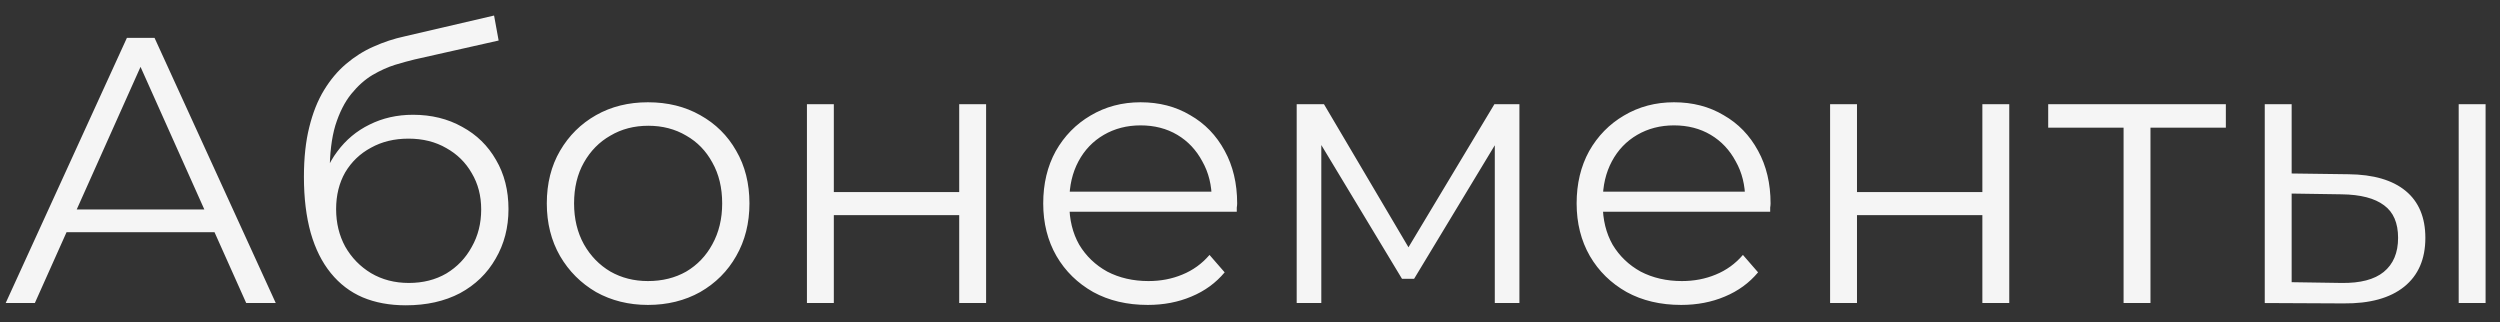 <?xml version="1.0" encoding="UTF-8"?> <svg xmlns="http://www.w3.org/2000/svg" width="132" height="17" viewBox="0 0 132 17" fill="none"><rect x="0" y="0" width="132" height="17" fill="#333333" stroke="none"/><path d="M0.3 16L6.7 2H8.16L14.56 16H13L7.12 2.86H7.72L1.84 16H0.3ZM2.82 12.26L3.26 11.06H11.4L11.84 12.26H2.82ZM21.427 16.12C20.574 16.12 19.814 15.98 19.148 15.7C18.494 15.42 17.934 14.993 17.468 14.42C17.001 13.847 16.648 13.14 16.407 12.3C16.168 11.447 16.047 10.46 16.047 9.34C16.047 8.34 16.141 7.467 16.328 6.72C16.514 5.96 16.774 5.307 17.108 4.76C17.441 4.213 17.828 3.753 18.267 3.38C18.721 2.993 19.207 2.687 19.727 2.46C20.261 2.22 20.808 2.04 21.367 1.92L26.087 0.82L26.328 2.14L21.887 3.14C21.608 3.207 21.267 3.3 20.867 3.42C20.481 3.54 20.081 3.72 19.668 3.96C19.267 4.2 18.894 4.533 18.547 4.96C18.201 5.387 17.921 5.94 17.707 6.62C17.508 7.287 17.407 8.12 17.407 9.12C17.407 9.333 17.414 9.507 17.427 9.64C17.441 9.76 17.454 9.893 17.468 10.04C17.494 10.173 17.514 10.373 17.527 10.64L16.907 10.12C17.054 9.307 17.354 8.6 17.808 8C18.261 7.387 18.828 6.913 19.508 6.58C20.201 6.233 20.968 6.06 21.808 6.06C22.781 6.06 23.648 6.273 24.407 6.7C25.168 7.113 25.761 7.693 26.188 8.44C26.628 9.187 26.848 10.053 26.848 11.04C26.848 12.013 26.621 12.887 26.168 13.66C25.727 14.433 25.101 15.04 24.288 15.48C23.474 15.907 22.521 16.12 21.427 16.12ZM21.587 14.94C22.334 14.94 22.994 14.773 23.567 14.44C24.141 14.093 24.587 13.627 24.907 13.04C25.241 12.453 25.407 11.793 25.407 11.06C25.407 10.34 25.241 9.7 24.907 9.14C24.587 8.58 24.141 8.14 23.567 7.82C22.994 7.487 22.328 7.32 21.567 7.32C20.821 7.32 20.161 7.48 19.587 7.8C19.014 8.107 18.561 8.54 18.227 9.1C17.907 9.66 17.747 10.307 17.747 11.04C17.747 11.773 17.907 12.433 18.227 13.02C18.561 13.607 19.014 14.073 19.587 14.42C20.174 14.767 20.841 14.94 21.587 14.94ZM34.211 16.1C33.198 16.1 32.284 15.873 31.471 15.42C30.671 14.953 30.038 14.32 29.571 13.52C29.104 12.707 28.871 11.78 28.871 10.74C28.871 9.687 29.104 8.76 29.571 7.96C30.038 7.16 30.671 6.533 31.471 6.08C32.271 5.627 33.184 5.4 34.211 5.4C35.251 5.4 36.171 5.627 36.971 6.08C37.784 6.533 38.418 7.16 38.871 7.96C39.338 8.76 39.571 9.687 39.571 10.74C39.571 11.78 39.338 12.707 38.871 13.52C38.418 14.32 37.784 14.953 36.971 15.42C36.158 15.873 35.238 16.1 34.211 16.1ZM34.211 14.84C34.971 14.84 35.644 14.673 36.231 14.34C36.818 13.993 37.278 13.513 37.611 12.9C37.958 12.273 38.131 11.553 38.131 10.74C38.131 9.913 37.958 9.193 37.611 8.58C37.278 7.967 36.818 7.493 36.231 7.16C35.644 6.813 34.978 6.64 34.231 6.64C33.484 6.64 32.818 6.813 32.231 7.16C31.644 7.493 31.178 7.967 30.831 8.58C30.484 9.193 30.311 9.913 30.311 10.74C30.311 11.553 30.484 12.273 30.831 12.9C31.178 13.513 31.644 13.993 32.231 14.34C32.818 14.673 33.478 14.84 34.211 14.84ZM42.606 16V5.5H44.026V10.14H50.646V5.5H52.066V16H50.646V11.36H44.026V16H42.606ZM60.602 16.1C59.509 16.1 58.549 15.873 57.722 15.42C56.895 14.953 56.249 14.32 55.782 13.52C55.315 12.707 55.082 11.78 55.082 10.74C55.082 9.7 55.302 8.78 55.742 7.98C56.195 7.18 56.809 6.553 57.582 6.1C58.369 5.633 59.249 5.4 60.222 5.4C61.209 5.4 62.082 5.627 62.842 6.08C63.615 6.52 64.222 7.147 64.662 7.96C65.102 8.76 65.322 9.687 65.322 10.74C65.322 10.807 65.315 10.88 65.302 10.96C65.302 11.027 65.302 11.1 65.302 11.18H56.162V10.12H64.542L63.982 10.54C63.982 9.78 63.815 9.107 63.482 8.52C63.162 7.92 62.722 7.453 62.162 7.12C61.602 6.787 60.955 6.62 60.222 6.62C59.502 6.62 58.855 6.787 58.282 7.12C57.709 7.453 57.262 7.92 56.942 8.52C56.622 9.12 56.462 9.807 56.462 10.58V10.8C56.462 11.6 56.635 12.307 56.982 12.92C57.342 13.52 57.835 13.993 58.462 14.34C59.102 14.673 59.829 14.84 60.642 14.84C61.282 14.84 61.875 14.727 62.422 14.5C62.982 14.273 63.462 13.927 63.862 13.46L64.662 14.38C64.195 14.94 63.609 15.367 62.902 15.66C62.209 15.953 61.442 16.1 60.602 16.1ZM68.465 16V5.5H69.905L74.665 13.56H74.065L78.905 5.5H80.225V16H78.925V7.12L79.185 7.24L74.665 14.72H74.025L69.465 7.16L69.765 7.1V16H68.465ZM88.766 16.1C87.673 16.1 86.713 15.873 85.886 15.42C85.059 14.953 84.413 14.32 83.946 13.52C83.479 12.707 83.246 11.78 83.246 10.74C83.246 9.7 83.466 8.78 83.906 7.98C84.359 7.18 84.973 6.553 85.746 6.1C86.533 5.633 87.413 5.4 88.386 5.4C89.373 5.4 90.246 5.627 91.006 6.08C91.779 6.52 92.386 7.147 92.826 7.96C93.266 8.76 93.486 9.687 93.486 10.74C93.486 10.807 93.479 10.88 93.466 10.96C93.466 11.027 93.466 11.1 93.466 11.18H84.326V10.12H92.706L92.146 10.54C92.146 9.78 91.979 9.107 91.646 8.52C91.326 7.92 90.886 7.453 90.326 7.12C89.766 6.787 89.119 6.62 88.386 6.62C87.666 6.62 87.019 6.787 86.446 7.12C85.873 7.453 85.426 7.92 85.106 8.52C84.786 9.12 84.626 9.807 84.626 10.58V10.8C84.626 11.6 84.799 12.307 85.146 12.92C85.506 13.52 85.999 13.993 86.626 14.34C87.266 14.673 87.993 14.84 88.806 14.84C89.446 14.84 90.039 14.727 90.586 14.5C91.146 14.273 91.626 13.927 92.026 13.46L92.826 14.38C92.359 14.94 91.773 15.367 91.066 15.66C90.373 15.953 89.606 16.1 88.766 16.1ZM96.629 16V5.5H98.049V10.14H104.669V5.5H106.089V16H104.669V11.36H98.049V16H96.629ZM112.125 16V6.36L112.485 6.74H108.145V5.5H117.525V6.74H113.185L113.545 6.36V16H112.125ZM129.819 16V5.5H131.239V16H129.819ZM123.999 9.2C125.319 9.213 126.325 9.507 127.019 10.08C127.712 10.653 128.059 11.48 128.059 12.56C128.059 13.68 127.685 14.54 126.939 15.14C126.192 15.74 125.125 16.033 123.739 16.02L119.579 16V5.5H120.999V9.16L123.999 9.2ZM123.639 14.94C124.625 14.953 125.365 14.76 125.859 14.36C126.365 13.947 126.619 13.347 126.619 12.56C126.619 11.773 126.372 11.2 125.879 10.84C125.385 10.467 124.639 10.273 123.639 10.26L120.999 10.22V14.9L123.639 14.94Z" fill="#F5F5F5"></path></svg> 